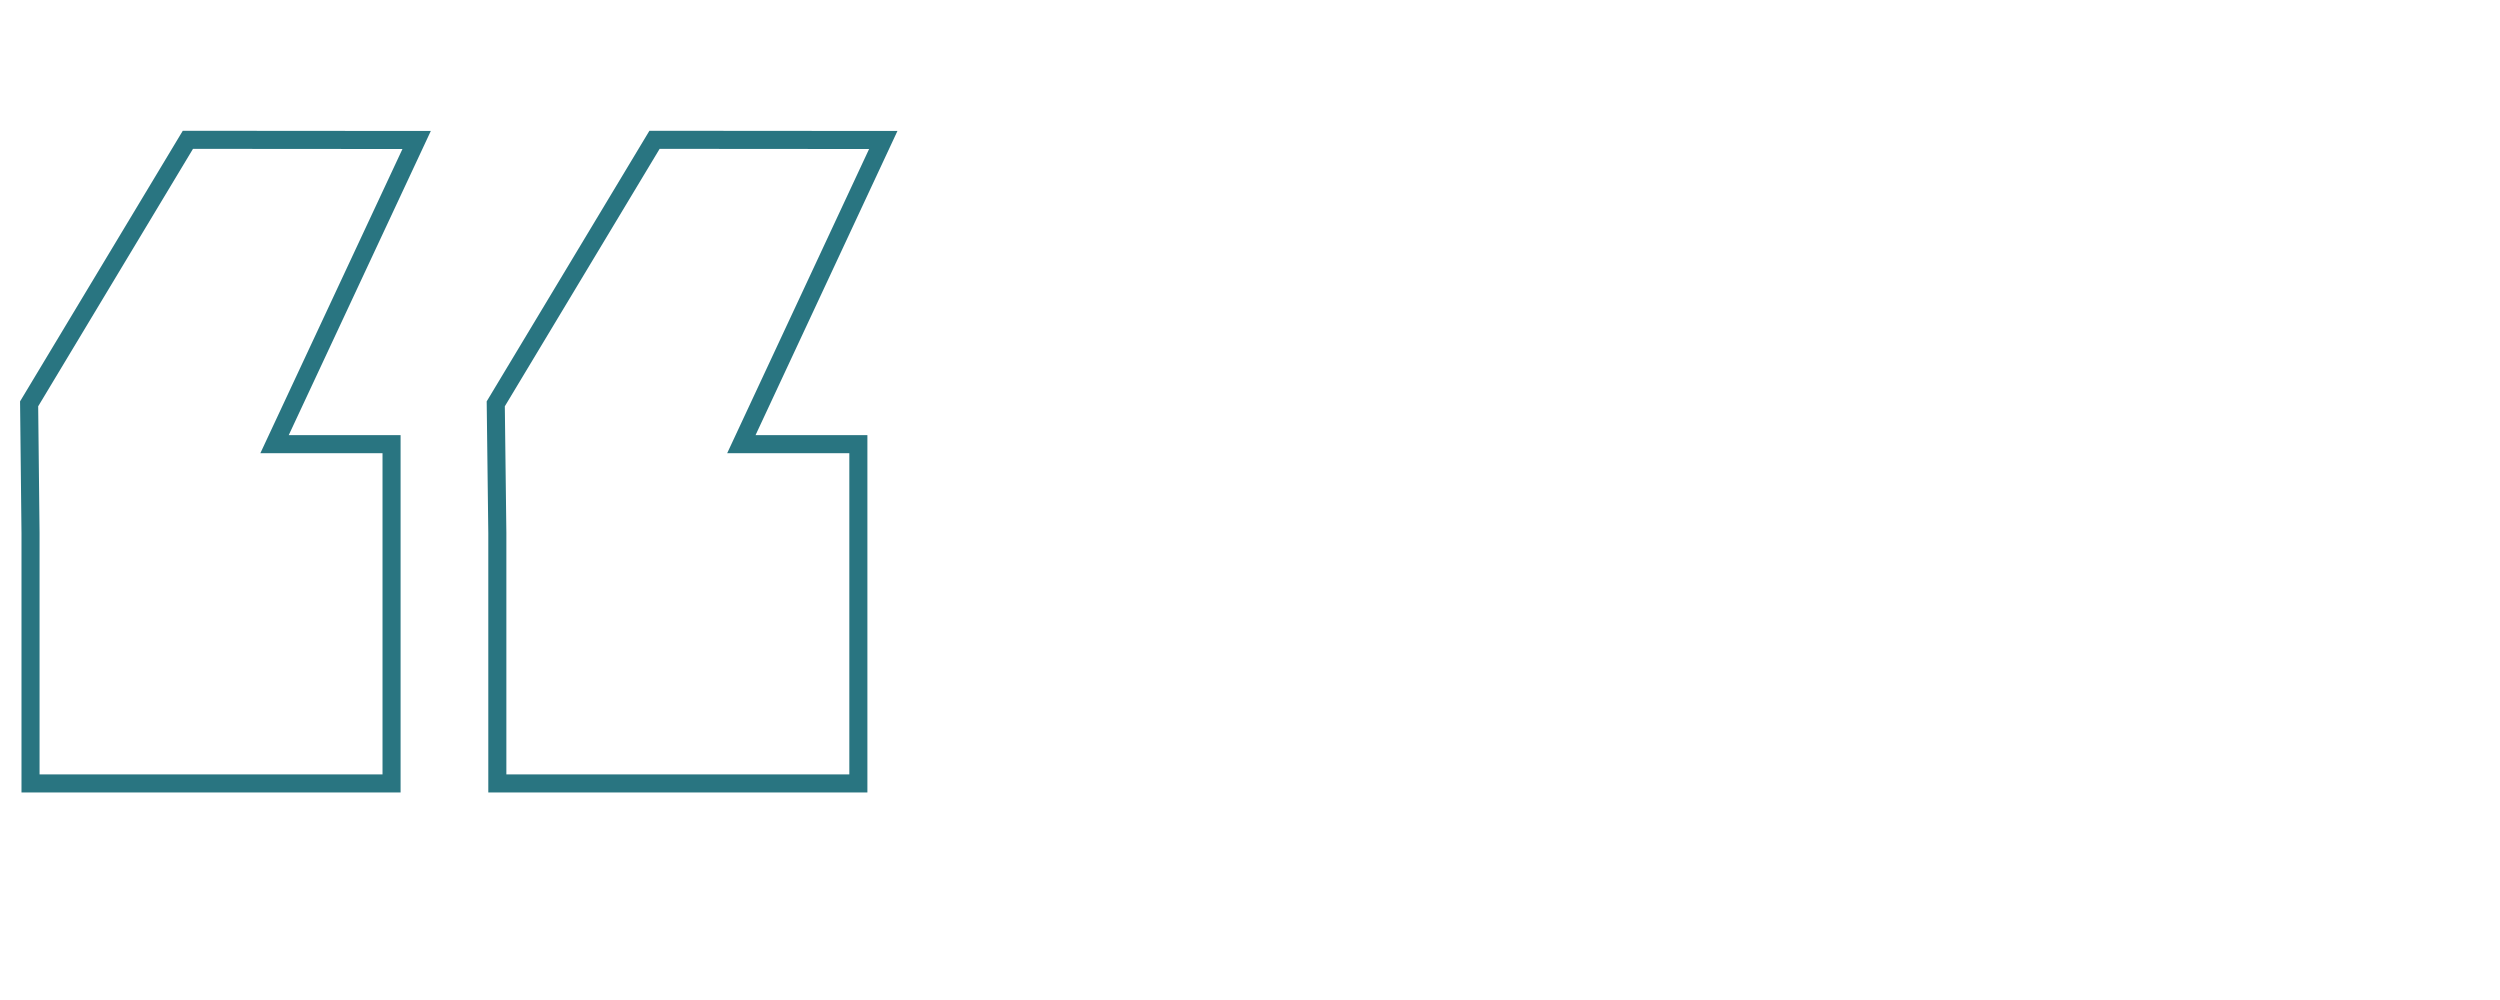 <?xml version="1.0" encoding="UTF-8"?>
<svg id="Layer_1" xmlns="http://www.w3.org/2000/svg" version="1.1" viewBox="0 0 1425.1 569.8">
  <!-- Generator: Adobe Illustrator 29.8.1, SVG Export Plug-In . SVG Version: 2.1.1 Build 2)  -->
  <defs>
    <style>
      .st0 {
        fill: none;
        stroke: #297581;
        stroke-miterlimit: 10;
        stroke-width: 10.3px;
      }
    </style>
  </defs>
  <polygon class="st0" points="237.5 79.8 107.1 79.7 16.6 230.2 17.4 303.8 17.4 446.6 223.2 446.6 223.2 253.2 156.5 253.2 237.5 79.8"/>
  <polygon class="st0" points="503.5 79.8 373.1 79.7 282.6 230.2 283.5 303.8 283.5 446.6 489.3 446.6 489.3 253.2 422.6 253.2 503.5 79.8"/>
</svg>